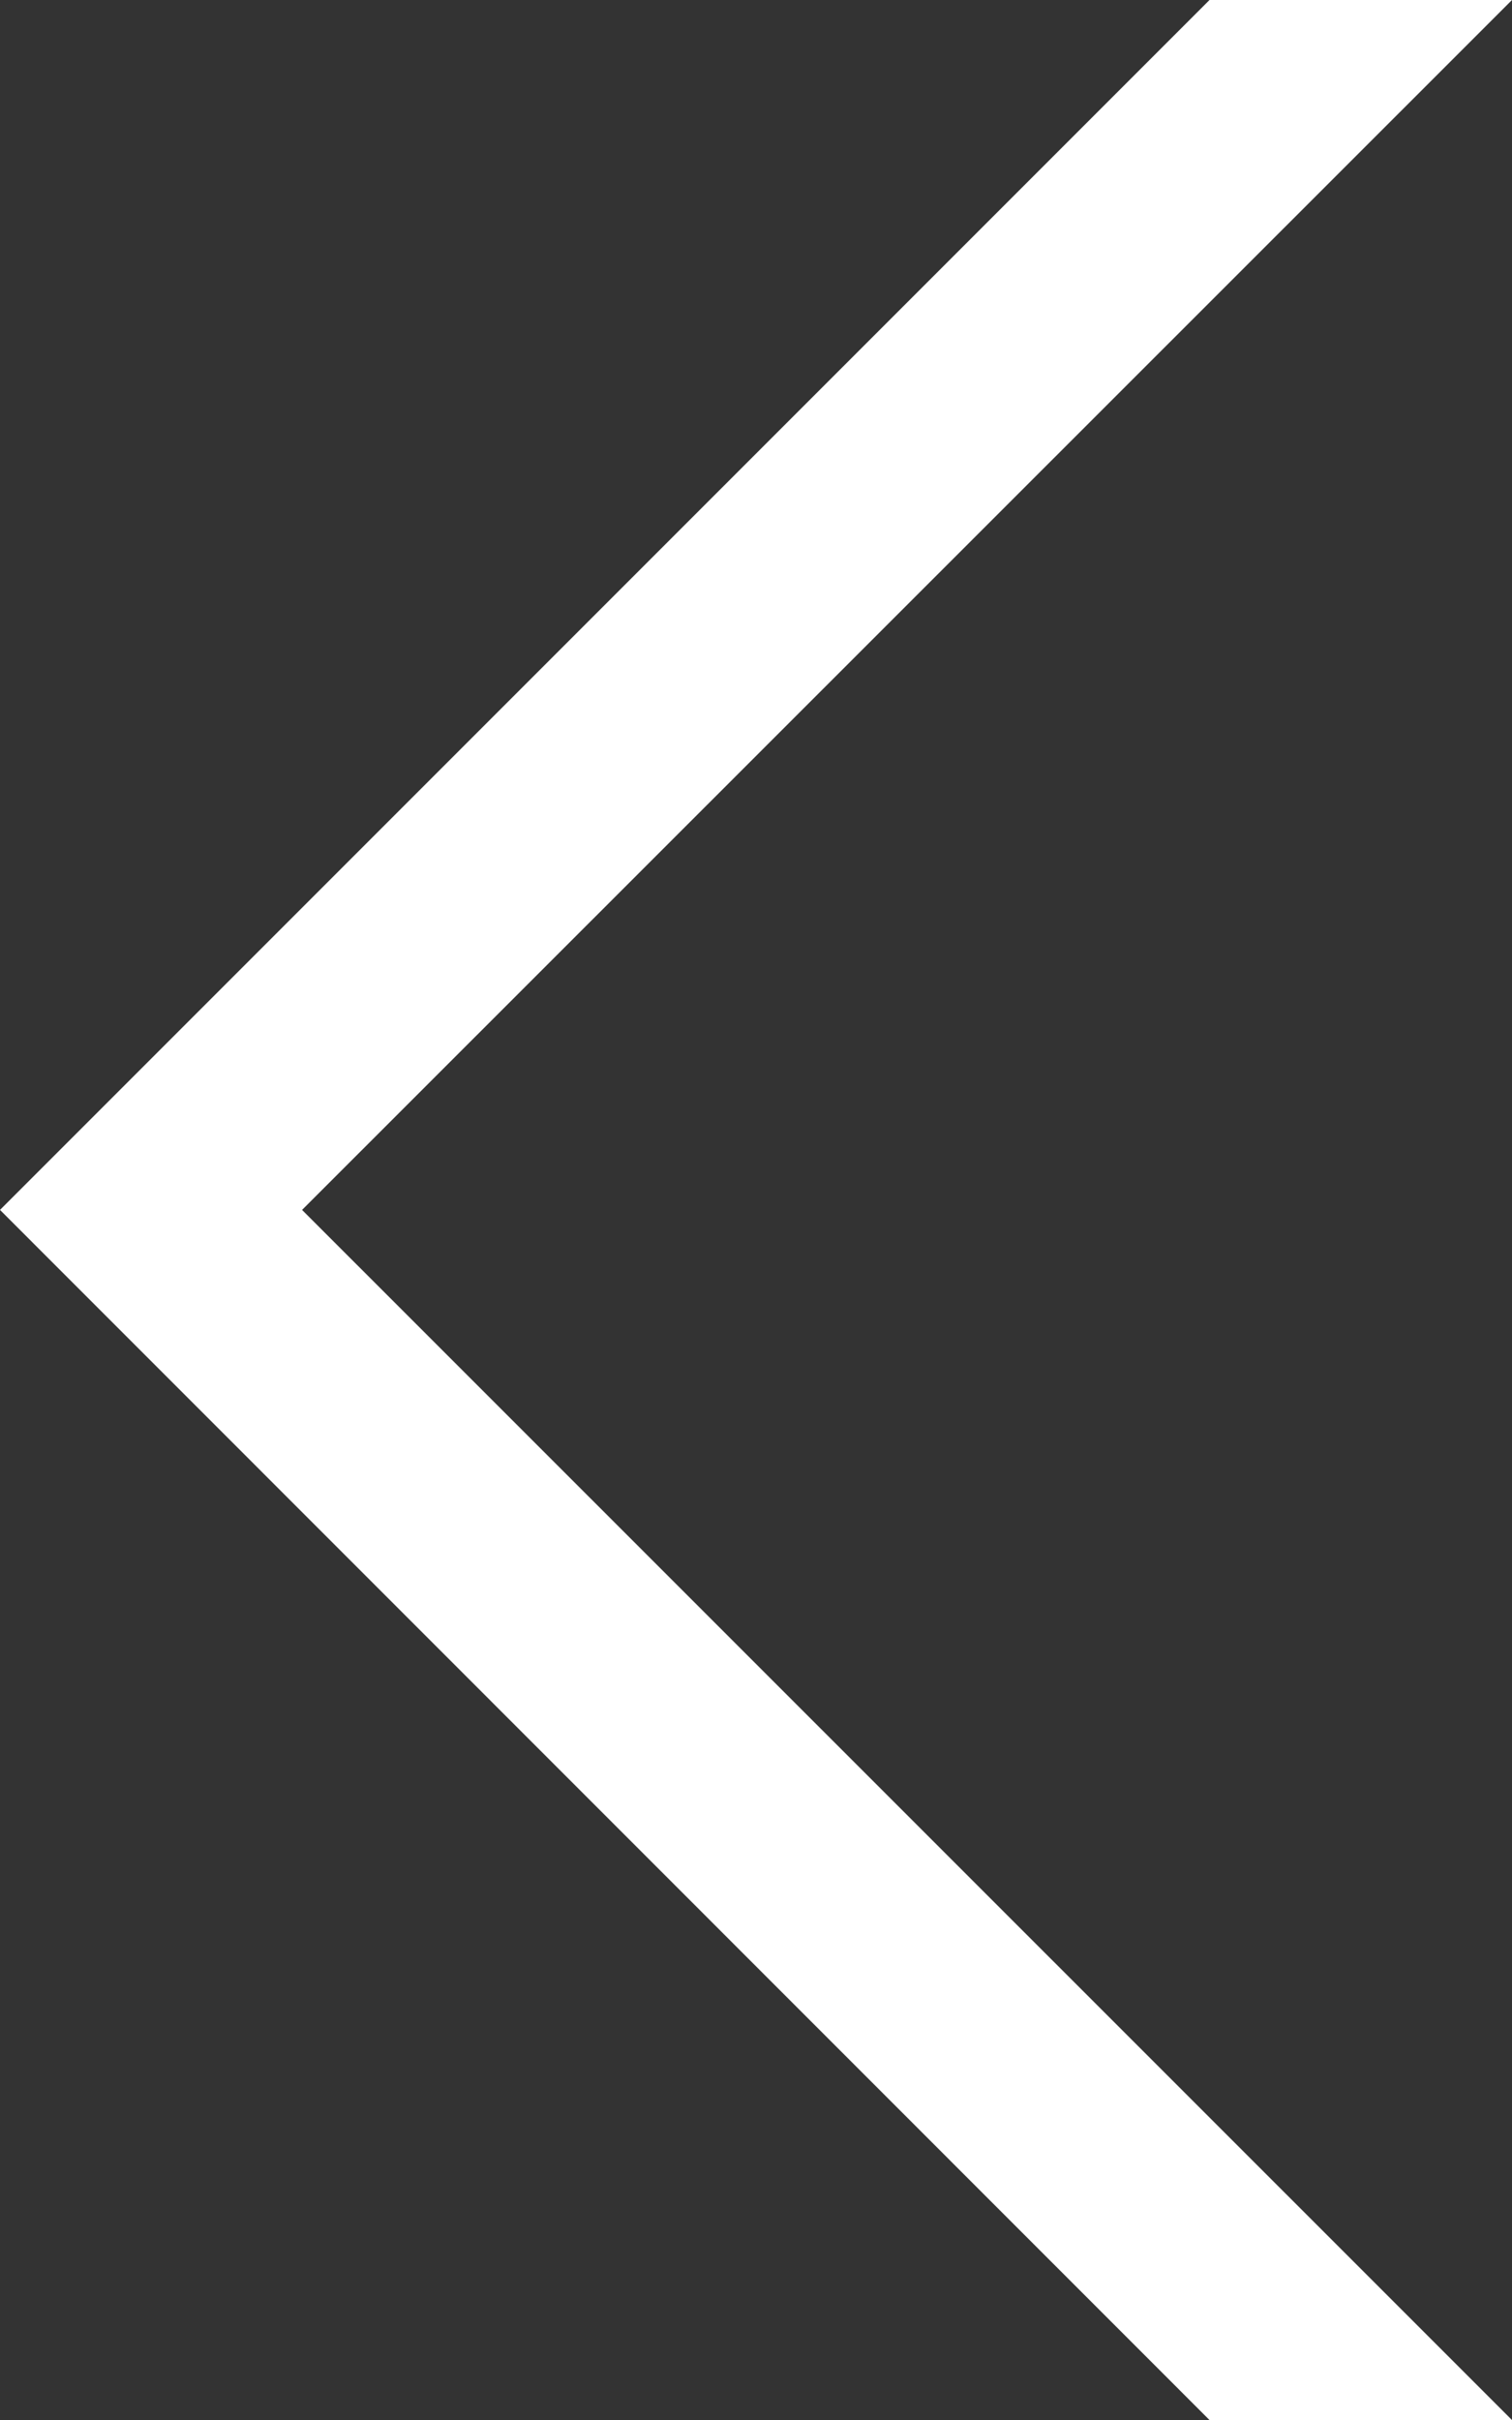 <svg xmlns="http://www.w3.org/2000/svg" width="7.148" height="11.438" viewBox="0 0 7.148 11.438"><rect x="0" y="0" width="7.148" height="11.438" fill="#333333" stroke="none"/><path fill="#FFF" d="M5.718 11.437h1.43l-5.72-5.719L7.148 0h-1.43L0 5.718z"/></svg>
